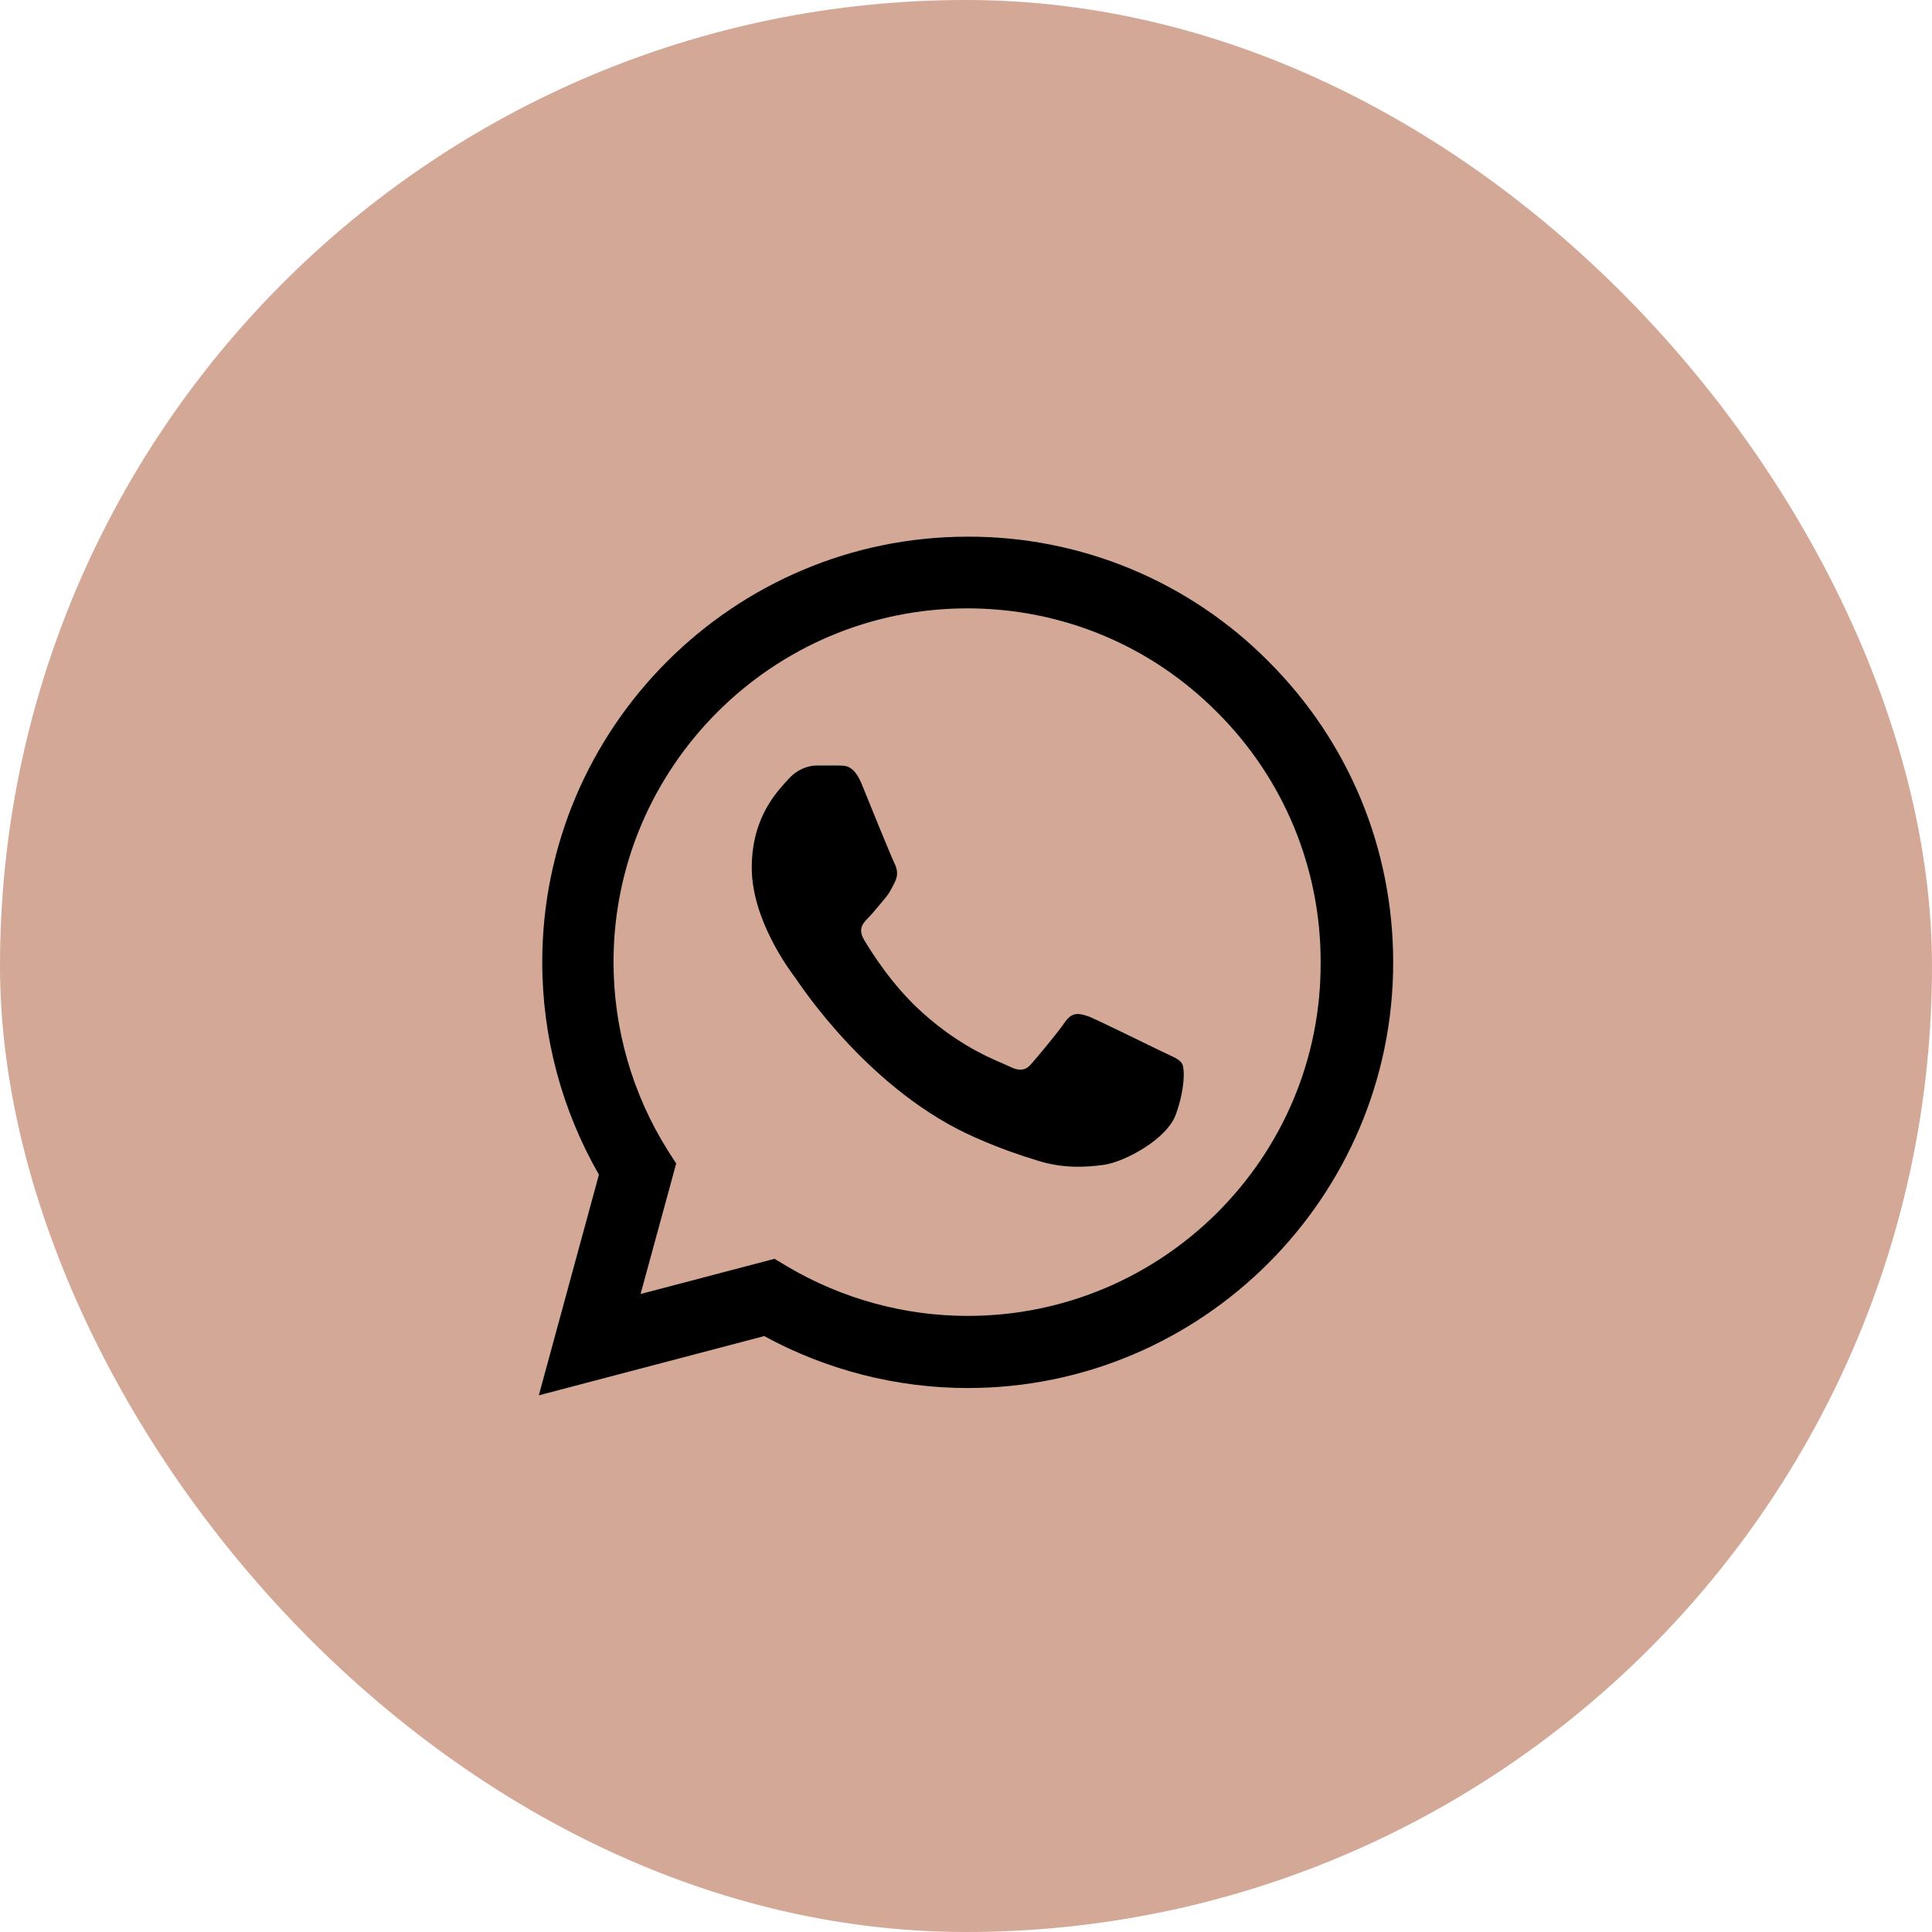 <svg width="45" height="45" viewBox="0 0 45 45" fill="none" xmlns="http://www.w3.org/2000/svg">
<rect width="45" height="45" rx="22.5" fill="#D4A896"/>
<path d="M29.55 15.41C28.633 14.484 27.541 13.75 26.337 13.25C25.134 12.751 23.843 12.496 22.54 12.5C17.08 12.5 12.63 16.95 12.63 22.41C12.63 24.16 13.09 25.86 13.95 27.36L12.55 32.5L17.8 31.12C19.25 31.91 20.88 32.33 22.54 32.33C28 32.33 32.45 27.88 32.45 22.42C32.45 19.77 31.42 17.28 29.55 15.41ZM22.54 30.65C21.06 30.65 19.61 30.25 18.34 29.5L18.04 29.32L14.92 30.14L15.75 27.1L15.55 26.79C14.727 25.477 14.291 23.959 14.29 22.41C14.29 17.87 17.99 14.17 22.53 14.17C24.73 14.17 26.8 15.03 28.35 16.59C29.118 17.354 29.726 18.263 30.14 19.263C30.553 20.264 30.764 21.337 30.76 22.42C30.78 26.96 27.08 30.65 22.54 30.65ZM27.06 24.49C26.81 24.37 25.59 23.77 25.37 23.68C25.14 23.6 24.98 23.56 24.81 23.8C24.64 24.05 24.17 24.61 24.03 24.77C23.89 24.94 23.74 24.96 23.49 24.83C23.24 24.71 22.44 24.44 21.5 23.6C20.76 22.94 20.27 22.13 20.12 21.88C19.98 21.63 20.1 21.5 20.23 21.37C20.34 21.26 20.48 21.08 20.6 20.94C20.72 20.8 20.77 20.69 20.85 20.53C20.93 20.36 20.89 20.22 20.83 20.1C20.77 19.98 20.27 18.76 20.07 18.26C19.87 17.78 19.66 17.84 19.51 17.83H19.03C18.86 17.83 18.6 17.89 18.37 18.14C18.15 18.39 17.51 18.99 17.51 20.21C17.51 21.43 18.4 22.61 18.52 22.77C18.64 22.94 20.27 25.44 22.75 26.51C23.34 26.77 23.8 26.92 24.16 27.03C24.75 27.22 25.29 27.19 25.72 27.13C26.2 27.06 27.19 26.53 27.39 25.95C27.6 25.37 27.6 24.88 27.53 24.77C27.46 24.66 27.31 24.61 27.06 24.49Z" fill="black"/>
</svg>
